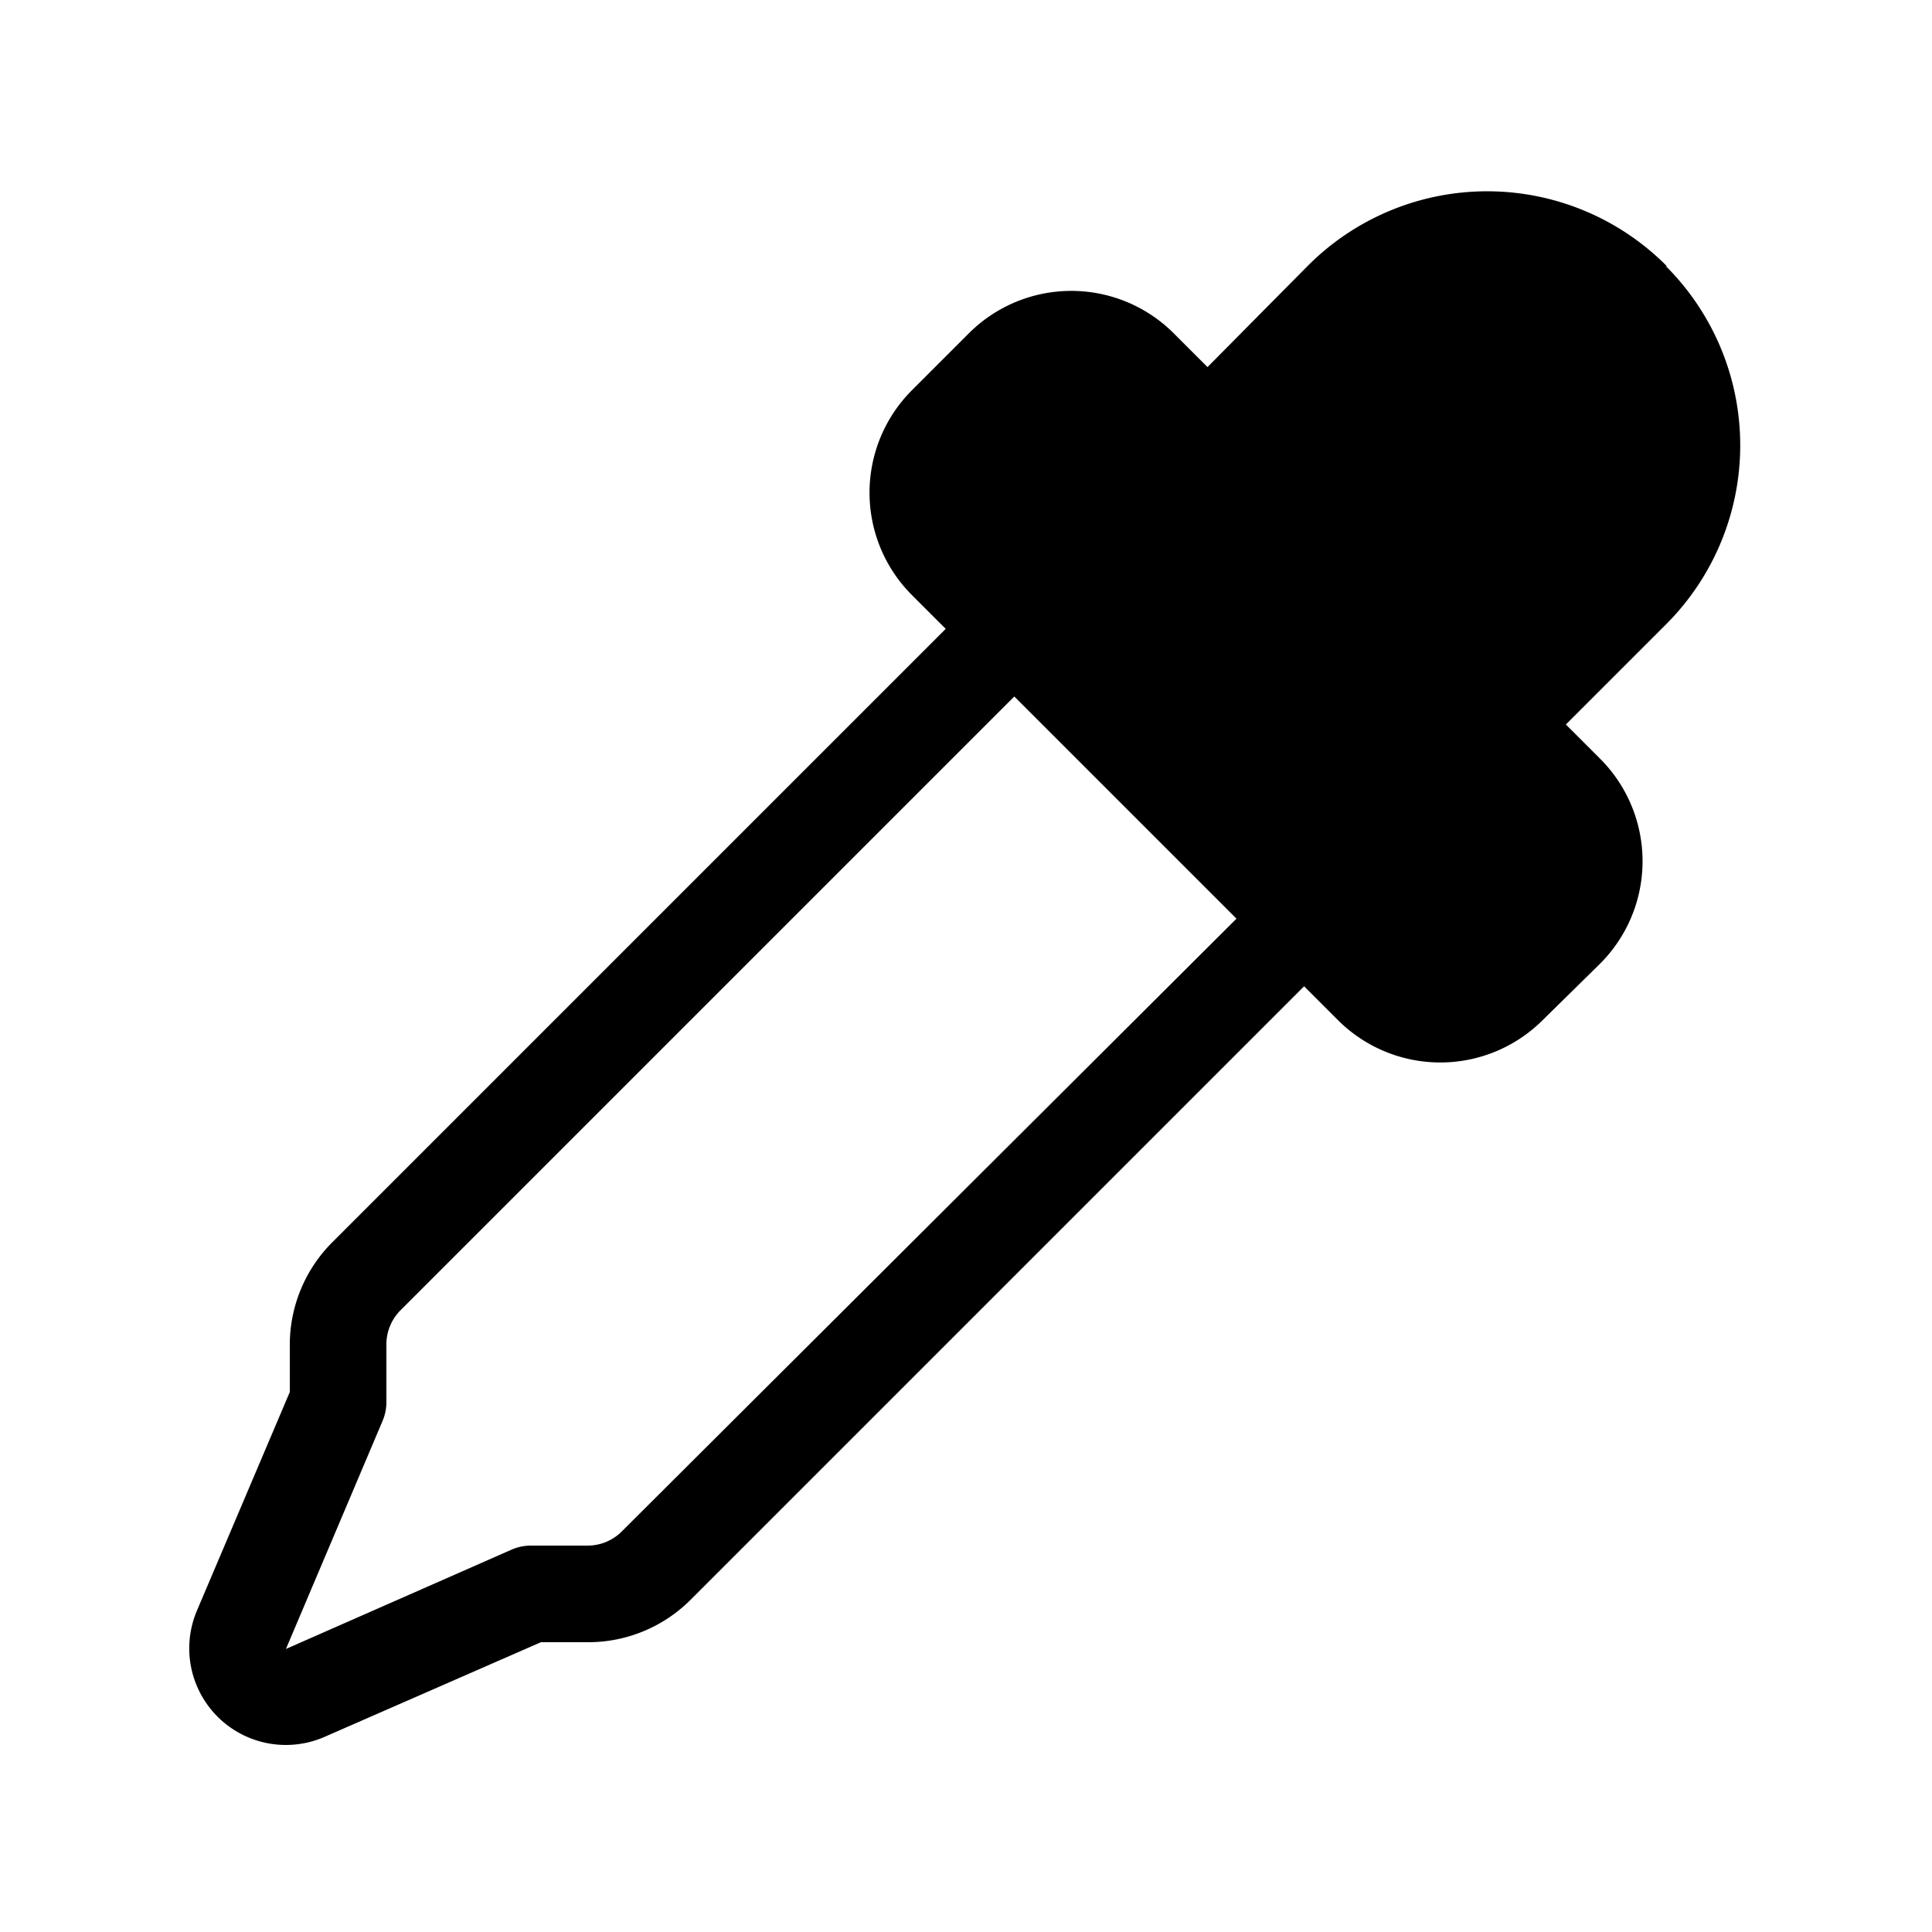 <svg width="20" height="20" viewBox="0 0 20 20" xmlns="http://www.w3.org/2000/svg"><path d="M17.25 2.75a2.62 2.62 0 0 0-3.71 0L12.5 3.8l-.35-.35a1.5 1.5 0 0 0-2.12 0l-.59.59a1.5 1.5 0 0 0 0 2.12l.35.35-6.35 6.35A1.5 1.5 0 0 0 3 13.91v.5l-.96 2.26a1 1 0 0 0 1.32 1.31L5.6 17h.49c.4 0 .78-.16 1.06-.44l6.35-6.35.35.35a1.5 1.5 0 0 0 2.12 0l.59-.58a1.5 1.5 0 0 0 0-2.13l-.35-.35 1.04-1.04a2.62 2.62 0 0 0 0-3.7ZM10.5 7.21l2.3 2.3-6.36 6.34a.5.5 0 0 1-.35.15H5.5a.5.5 0 0 0-.2.04l-2.34 1.03 1-2.36a.5.5 0 0 0 .04-.2v-.6a.5.5 0 0 1 .15-.35l6.35-6.35Z"/></svg>